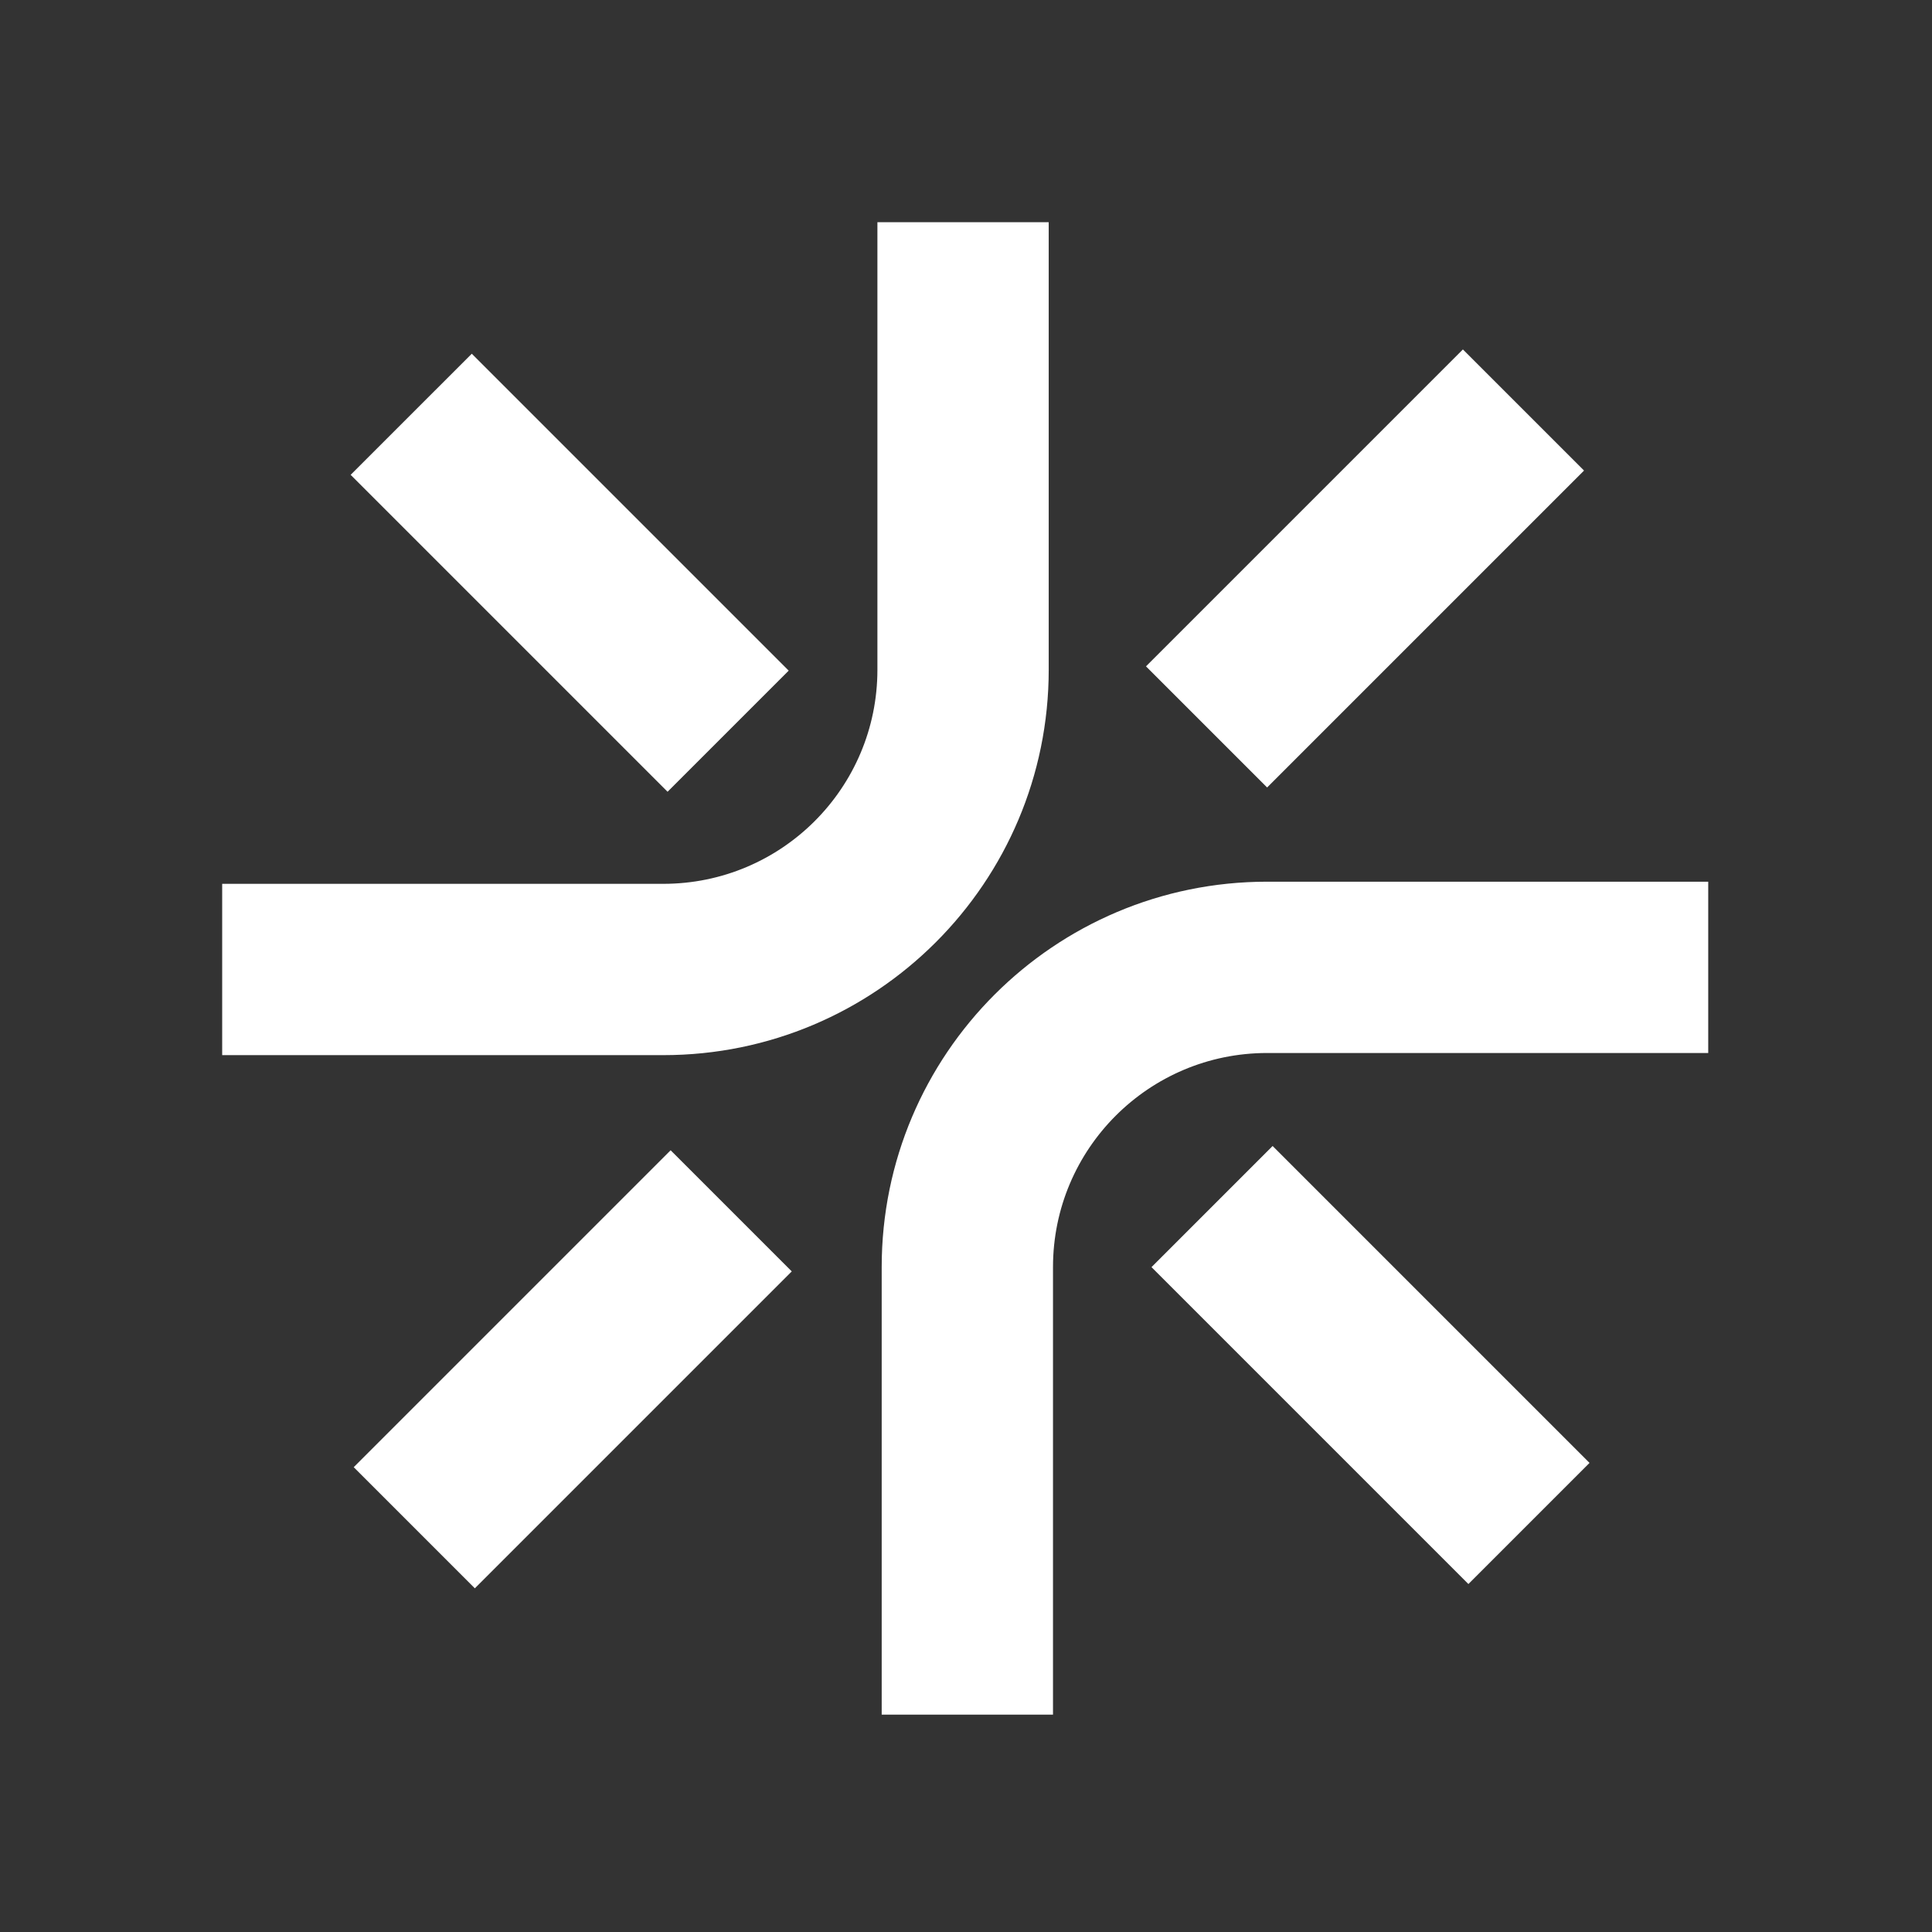 <svg width="512" height="512" viewBox="0 0 512 512" fill="none" xmlns="http://www.w3.org/2000/svg">
<rect x="0" y="0" width="512" height="512" fill="#333333" stroke="none"/>
<path fill-rule="evenodd" clip-rule="evenodd" d="M277.92 58.88V177.479C277.92 233.891 232.189 279.622 175.777 279.622H58.88V234.225H175.777C207.117 234.225 232.523 208.819 232.523 177.479V58.88H277.92ZM335.801 208.689L419.785 124.705L387.684 92.605L303.7 176.589L335.801 208.689ZM125.84 420.92L209.824 336.936L177.724 304.835L93.74 388.819L125.84 420.92ZM389.142 419.785L305.158 335.801L337.258 303.7L421.242 387.684L389.142 419.785ZM92.927 125.84L176.912 209.824L209.012 177.724L125.028 93.74L92.927 125.84ZM233.658 335.801L233.658 454.4L279.055 454.4L279.055 335.801C279.055 304.461 304.461 279.055 335.801 279.055L452.698 279.055V233.658L335.801 233.658C279.389 233.658 233.658 279.389 233.658 335.801Z" fill="white"/>
</svg>
